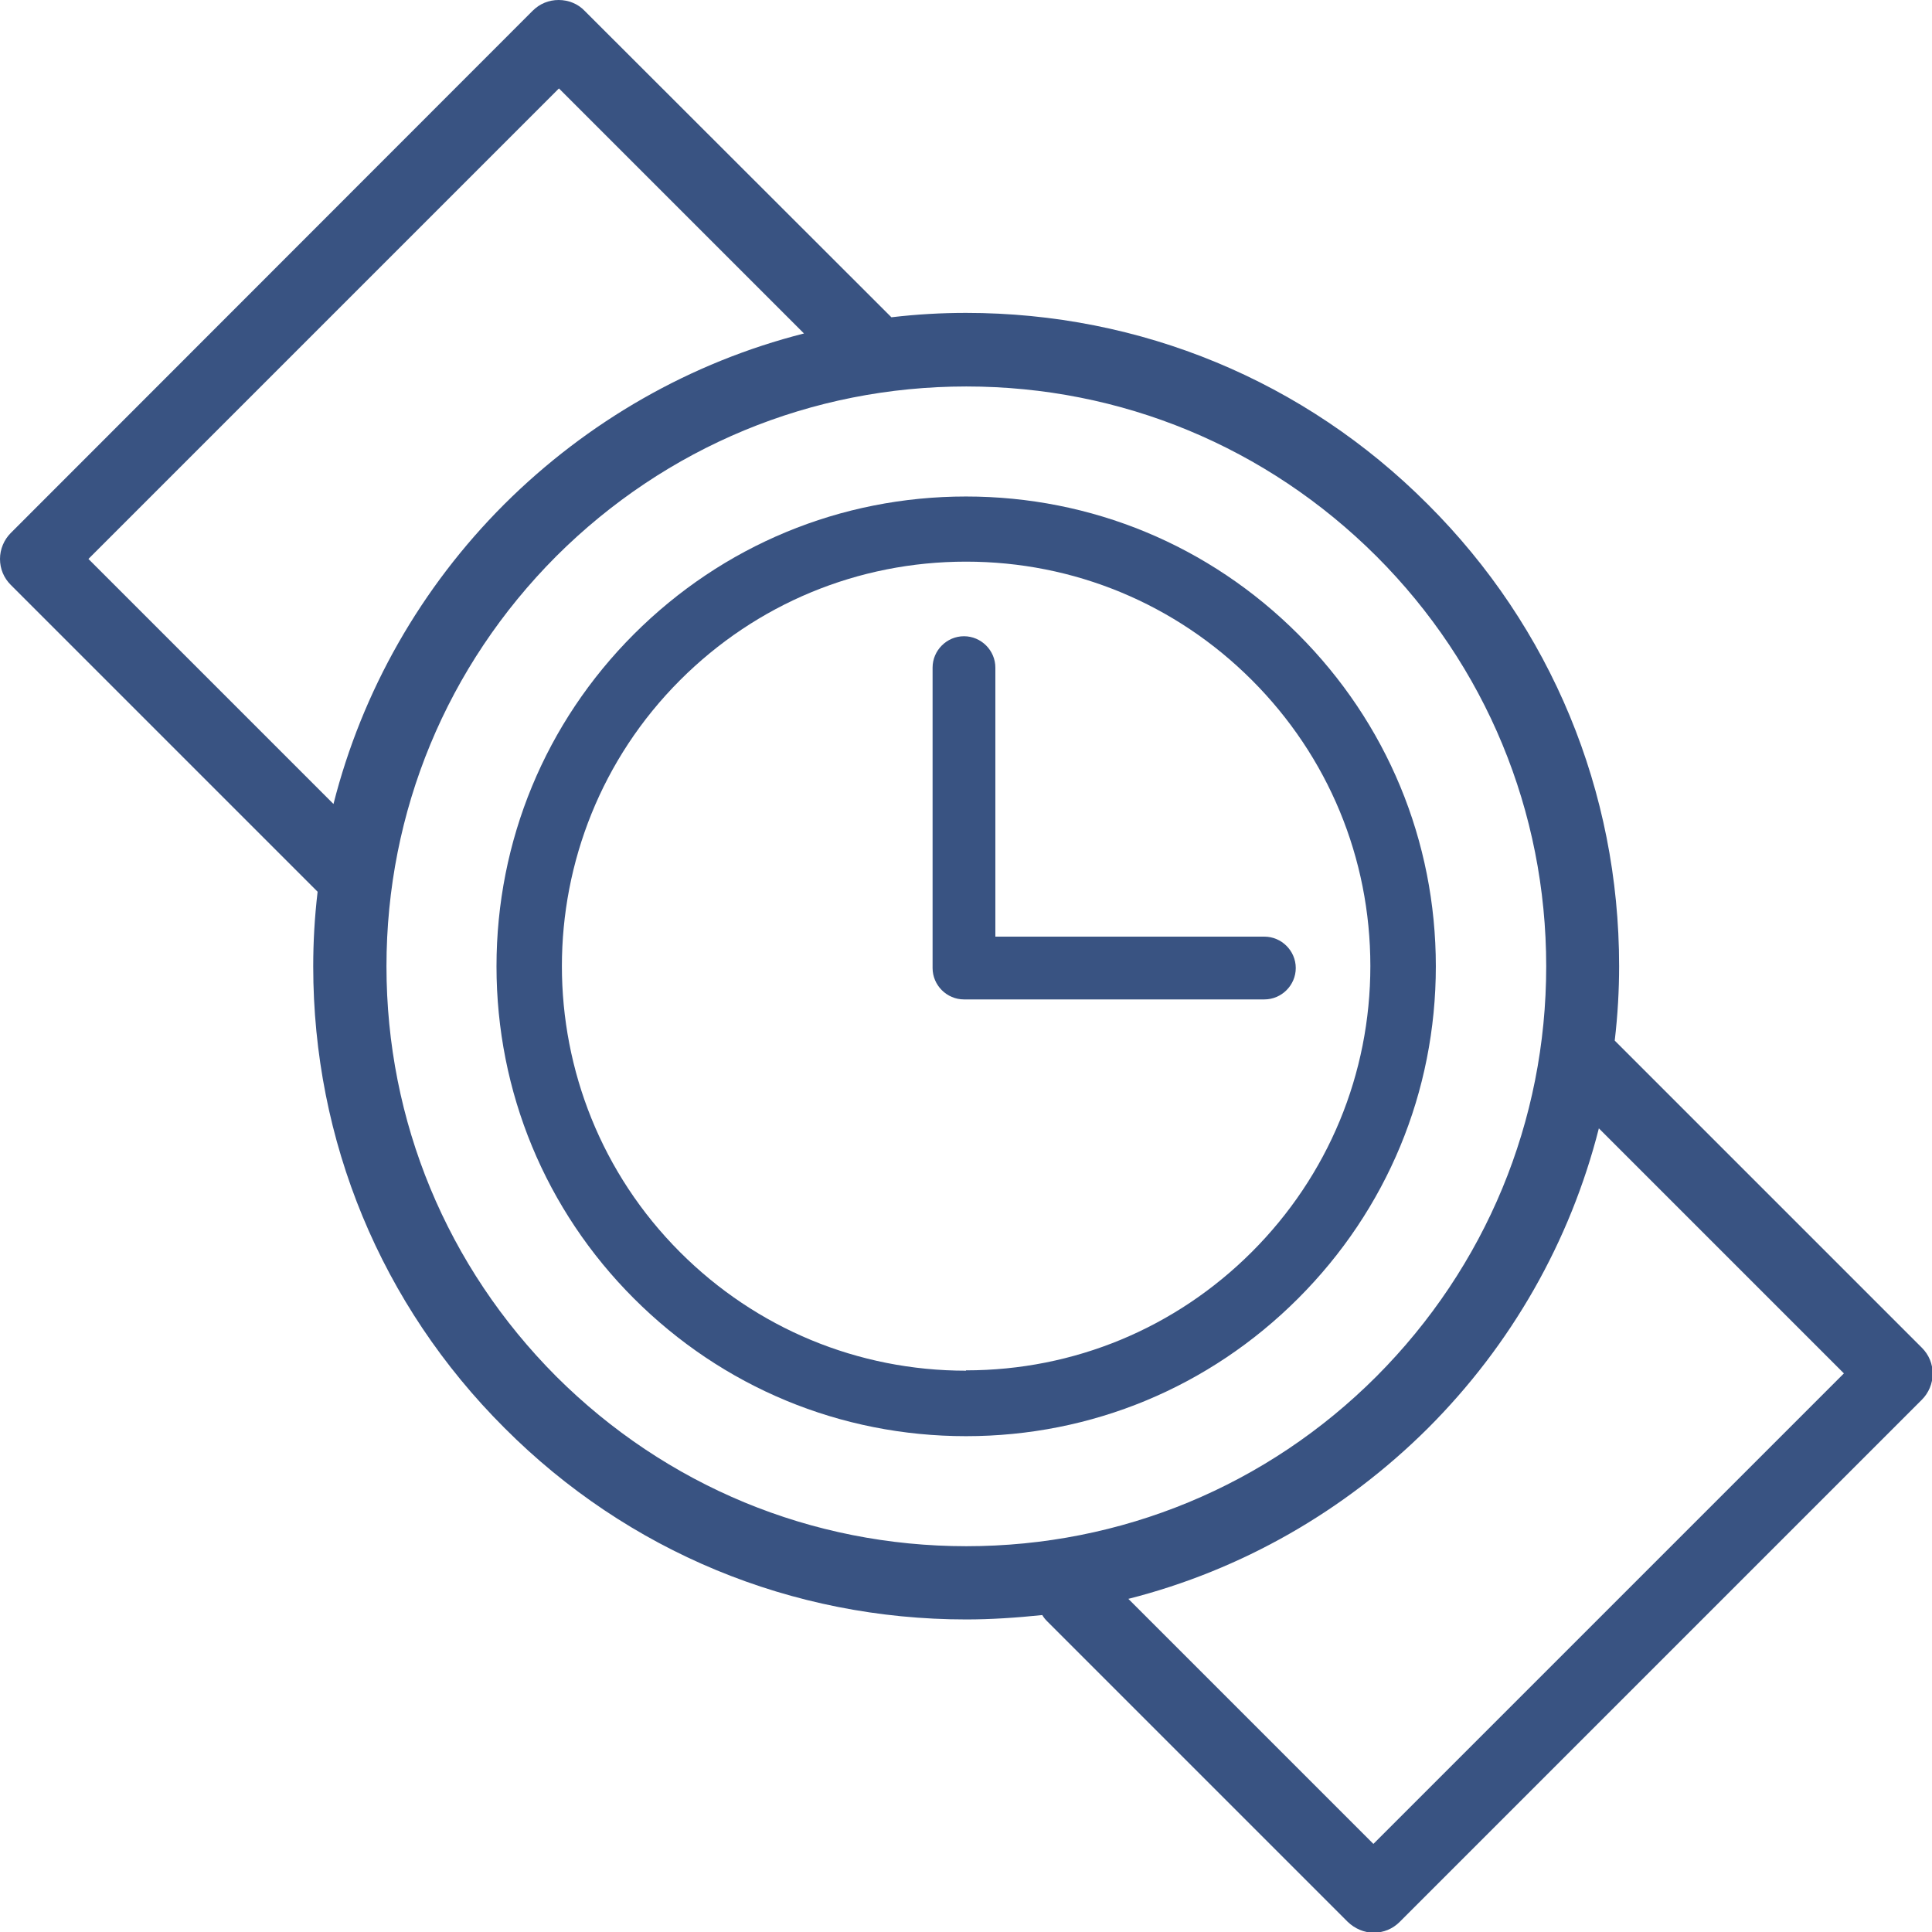 <?xml version="1.0" encoding="UTF-8"?>
<svg id="Layer_2" data-name="Layer 2" xmlns="http://www.w3.org/2000/svg" viewBox="0 0 57.24 57.24">
  <defs>
    <style>
      .cls-1 {
        fill: #395382;
      }
    </style>
  </defs>
  <g id="Layer_1-2" data-name="Layer 1">
    <g>
      <path class="cls-1" d="m47.84,30.83c.09-.76.13-1.5.13-2.21,0-5.17-2.01-10.03-5.67-13.68-3.65-3.66-8.51-5.67-13.68-5.67-.71,0-1.45.04-2.21.13L17.32.32c-.2-.21-.48-.32-.77-.32s-.56.11-.77.32L.32,15.79c-.2.2-.32.48-.32.77s.11.56.32.77l9.09,9.09c-.09.77-.13,1.49-.13,2.21,0,5.17,2.01,10.03,5.67,13.68,3.65,3.66,8.51,5.67,13.68,5.67.72,0,1.48-.05,2.25-.13.04.07.09.13.15.19l8.9,8.9c.21.2.48.32.77.32s.56-.11.77-.32l15.47-15.47c.2-.2.32-.48.32-.77s-.11-.56-.32-.77c0,0-9.08-9.08-9.09-9.09ZM2.62,16.56L16.56,2.62l7.26,7.26c-3.35.85-6.41,2.6-8.88,5.06-2.47,2.47-4.21,5.53-5.06,8.88l-7.26-7.26Zm39.69,25.75c2.47-2.47,4.21-5.53,5.06-8.88l7.26,7.26-13.94,13.94-7.26-7.26c3.35-.85,6.41-2.6,8.88-5.06Zm3.5-13.68c0,4.59-1.79,8.9-5.03,12.15-3.24,3.24-7.56,5.03-12.15,5.03s-8.9-1.79-12.15-5.03c-3.24-3.25-5.03-7.56-5.03-12.15s1.79-8.9,5.03-12.15c3.25-3.24,7.56-5.03,12.15-5.03s8.9,1.79,12.15,5.03c3.24,3.24,5.03,7.56,5.03,12.15Z"/>
      <path class="cls-1" d="m28.62,14.71c-3.72,0-7.21,1.45-9.84,4.08-2.62,2.62-4.07,6.12-4.07,9.84s1.45,7.22,4.07,9.84c2.63,2.63,6.12,4.08,9.84,4.08s7.21-1.45,9.84-4.08c2.63-2.63,4.08-6.12,4.08-9.84s-1.45-7.21-4.08-9.84c-2.63-2.63-6.12-4.08-9.84-4.08Zm0,25.9c-3.2,0-6.21-1.25-8.47-3.51-4.67-4.67-4.67-12.28,0-16.95,2.26-2.26,5.27-3.51,8.47-3.51s6.21,1.25,8.47,3.51c2.26,2.26,3.51,5.27,3.51,8.47s-1.25,6.21-3.51,8.47c-2.26,2.26-5.27,3.51-8.47,3.51Z"/>
      <path class="cls-1" d="m37.46,27.75h-7.97v-7.97c0-.51-.42-.93-.93-.93s-.93.42-.93.93v8.9c0,.51.42.93.93.93h8.9c.51,0,.93-.42.93-.93s-.42-.93-.93-.93Z"/>
    </g>
  </g>
</svg>